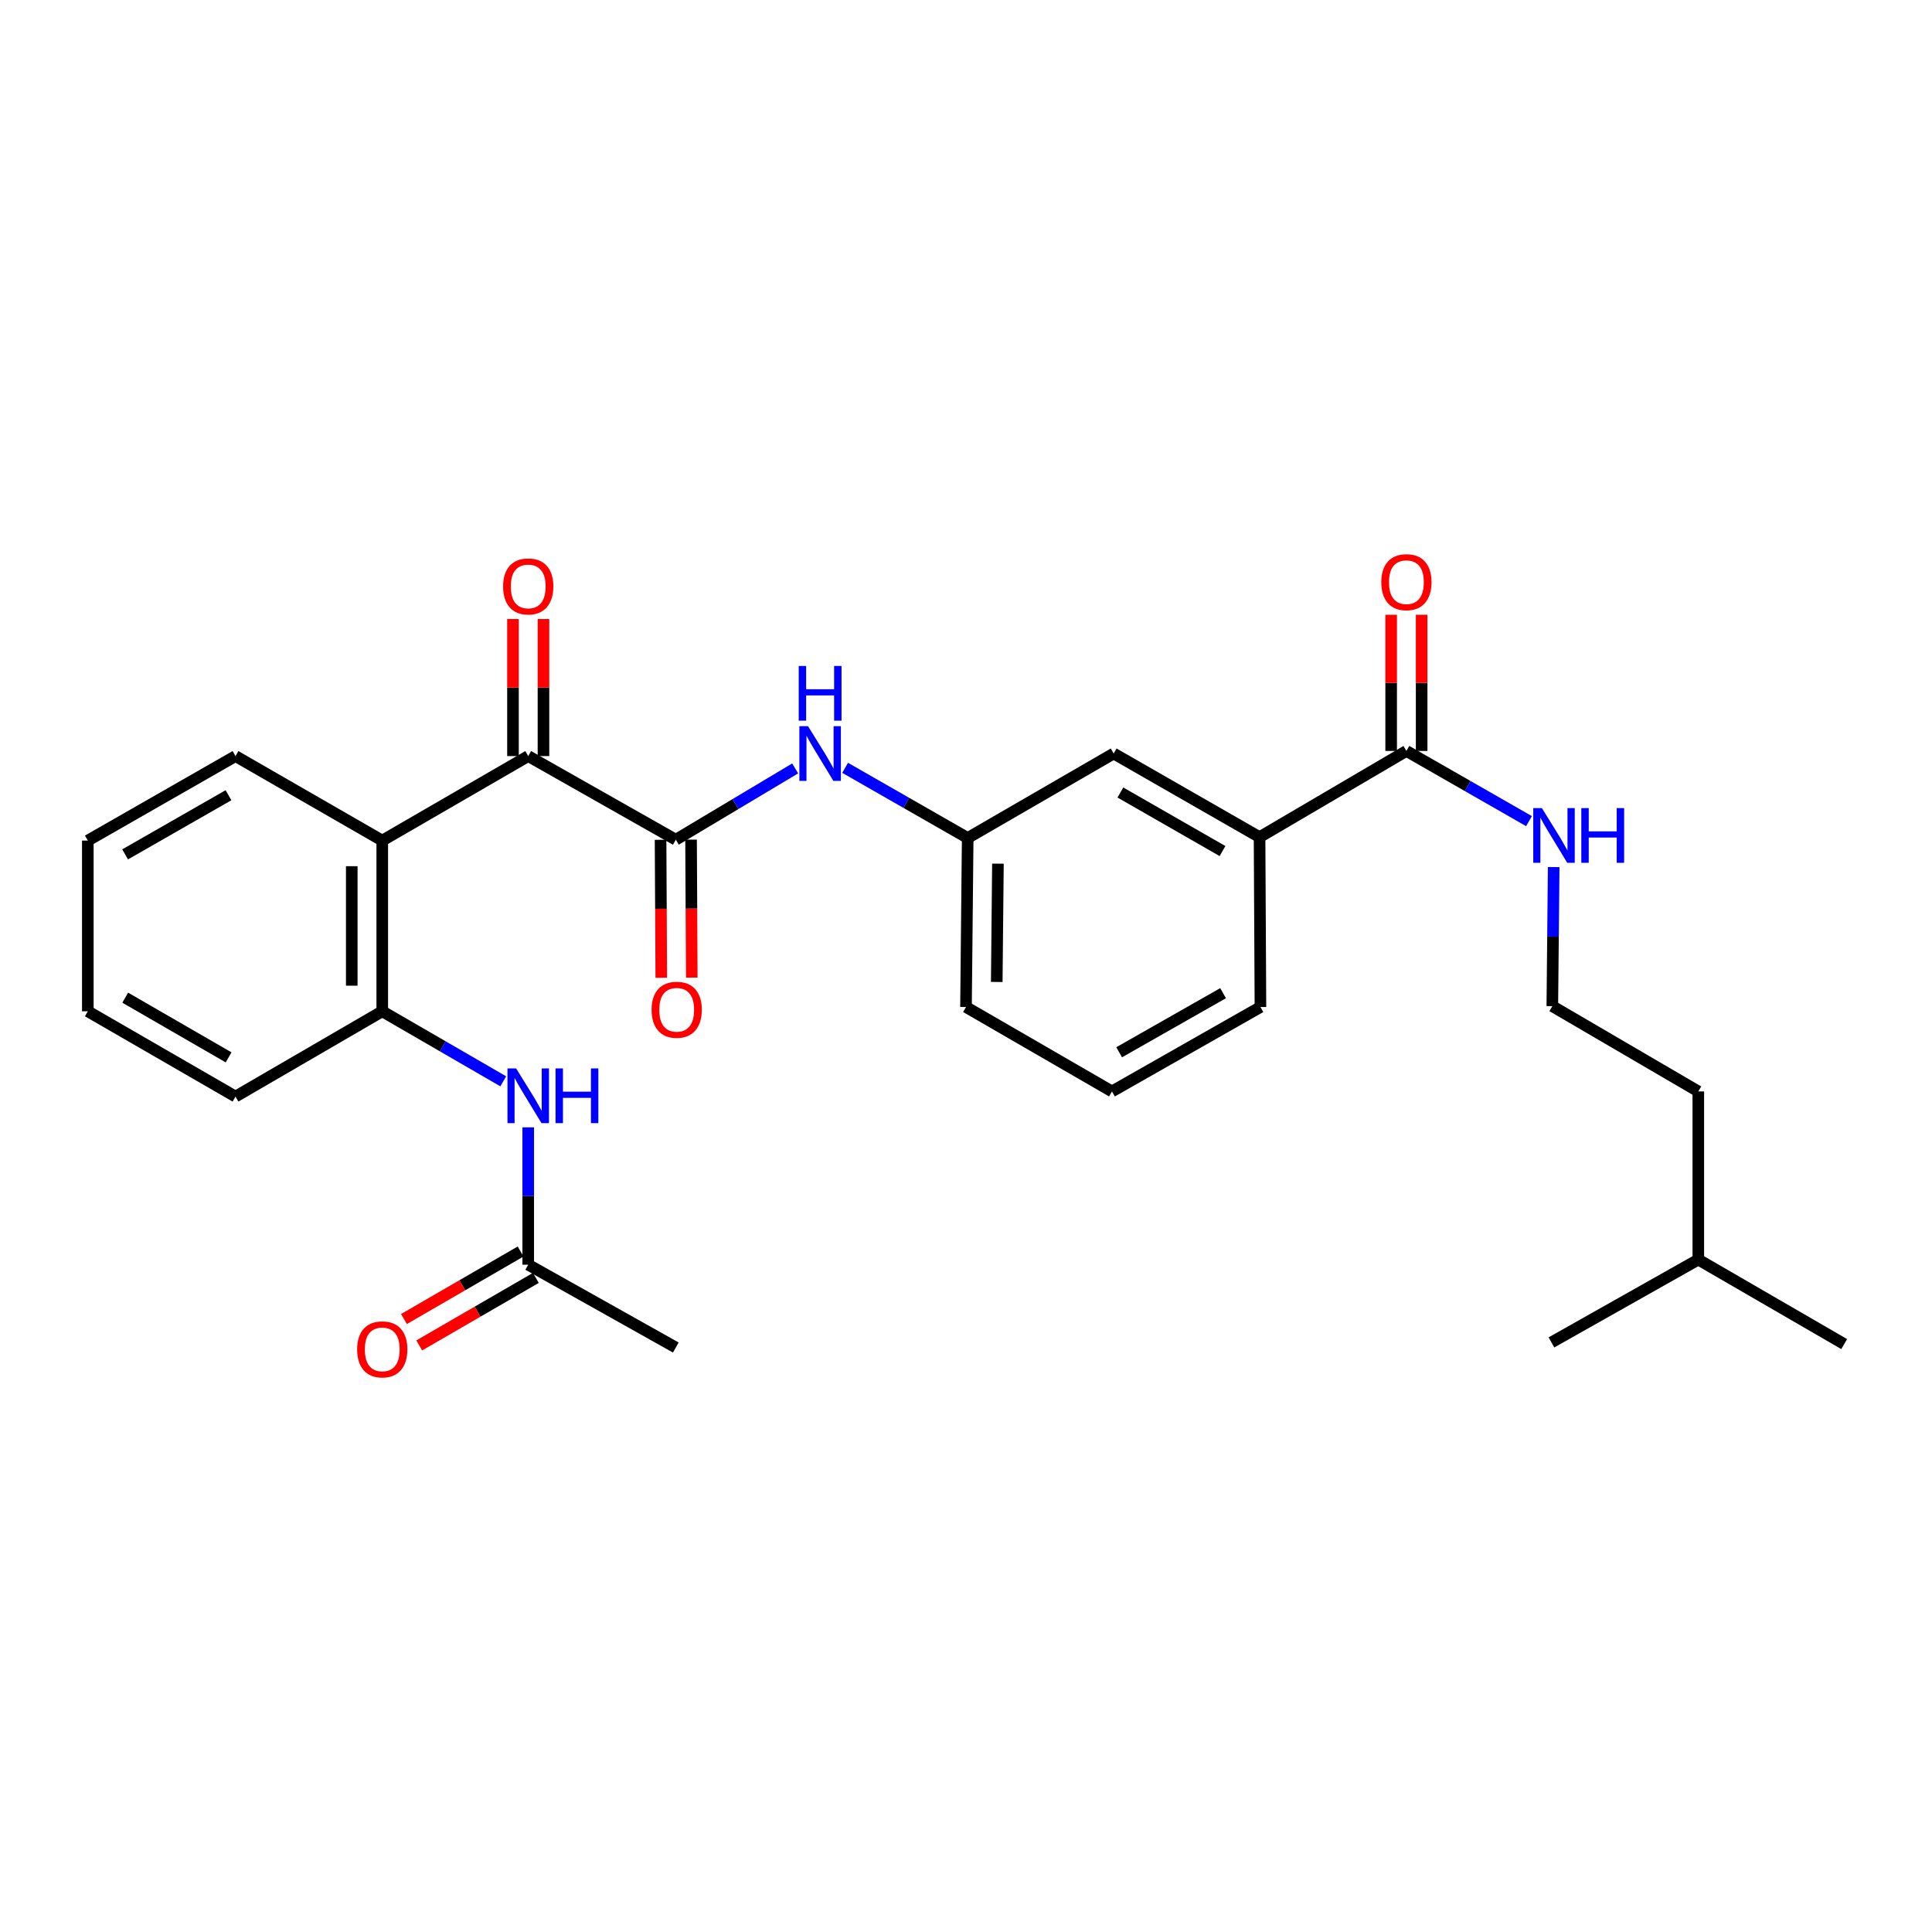 <?xml version='1.0' encoding='iso-8859-1'?>
<svg version='1.1' baseProfile='full'
              xmlns='http://www.w3.org/2000/svg'
                      xmlns:rdkit='http://www.rdkit.org/xml'
                      xmlns:xlink='http://www.w3.org/1999/xlink'
                  xml:space='preserve'
width='1000px' height='1000px' viewBox='0 0 1000 1000'>
<!-- END OF HEADER -->
<rect style='opacity:1.0;fill:#FFFFFF;stroke:none' width='1000' height='1000' x='0' y='0'> </rect>
<path class='bond-0' d='M 349.8,434.631 L 273.407,391.348' style='fill:none;fill-rule:evenodd;stroke:#000000;stroke-width:6px;stroke-linecap:butt;stroke-linejoin:miter;stroke-opacity:1' />
<path class='bond-3' d='M 349.8,434.631 L 380.689,416.18' style='fill:none;fill-rule:evenodd;stroke:#000000;stroke-width:6px;stroke-linecap:butt;stroke-linejoin:miter;stroke-opacity:1' />
<path class='bond-3' d='M 380.689,416.18 L 411.577,397.73' style='fill:none;fill-rule:evenodd;stroke:#0000FF;stroke-width:6px;stroke-linecap:butt;stroke-linejoin:miter;stroke-opacity:1' />
<path class='bond-8' d='M 341.908,434.672 L 342.094,470.383' style='fill:none;fill-rule:evenodd;stroke:#000000;stroke-width:6px;stroke-linecap:butt;stroke-linejoin:miter;stroke-opacity:1' />
<path class='bond-8' d='M 342.094,470.383 L 342.279,506.095' style='fill:none;fill-rule:evenodd;stroke:#FF0000;stroke-width:6px;stroke-linecap:butt;stroke-linejoin:miter;stroke-opacity:1' />
<path class='bond-8' d='M 357.692,434.59 L 357.877,470.301' style='fill:none;fill-rule:evenodd;stroke:#000000;stroke-width:6px;stroke-linecap:butt;stroke-linejoin:miter;stroke-opacity:1' />
<path class='bond-8' d='M 357.877,470.301 L 358.062,506.013' style='fill:none;fill-rule:evenodd;stroke:#FF0000;stroke-width:6px;stroke-linecap:butt;stroke-linejoin:miter;stroke-opacity:1' />
<path class='bond-1' d='M 273.407,391.348 L 197.855,435.087' style='fill:none;fill-rule:evenodd;stroke:#000000;stroke-width:6px;stroke-linecap:butt;stroke-linejoin:miter;stroke-opacity:1' />
<path class='bond-10' d='M 281.299,391.348 L 281.299,355.878' style='fill:none;fill-rule:evenodd;stroke:#000000;stroke-width:6px;stroke-linecap:butt;stroke-linejoin:miter;stroke-opacity:1' />
<path class='bond-10' d='M 281.299,355.878 L 281.299,320.408' style='fill:none;fill-rule:evenodd;stroke:#FF0000;stroke-width:6px;stroke-linecap:butt;stroke-linejoin:miter;stroke-opacity:1' />
<path class='bond-10' d='M 265.515,391.348 L 265.515,355.878' style='fill:none;fill-rule:evenodd;stroke:#000000;stroke-width:6px;stroke-linecap:butt;stroke-linejoin:miter;stroke-opacity:1' />
<path class='bond-10' d='M 265.515,355.878 L 265.515,320.408' style='fill:none;fill-rule:evenodd;stroke:#FF0000;stroke-width:6px;stroke-linecap:butt;stroke-linejoin:miter;stroke-opacity:1' />
<path class='bond-2' d='M 197.855,435.087 L 197.855,523.441' style='fill:none;fill-rule:evenodd;stroke:#000000;stroke-width:6px;stroke-linecap:butt;stroke-linejoin:miter;stroke-opacity:1' />
<path class='bond-2' d='M 182.072,448.34 L 182.072,510.187' style='fill:none;fill-rule:evenodd;stroke:#000000;stroke-width:6px;stroke-linecap:butt;stroke-linejoin:miter;stroke-opacity:1' />
<path class='bond-15' d='M 197.855,435.087 L 121.892,391.348' style='fill:none;fill-rule:evenodd;stroke:#000000;stroke-width:6px;stroke-linecap:butt;stroke-linejoin:miter;stroke-opacity:1' />
<path class='bond-5' d='M 197.855,523.441 L 229.17,541.566' style='fill:none;fill-rule:evenodd;stroke:#000000;stroke-width:6px;stroke-linecap:butt;stroke-linejoin:miter;stroke-opacity:1' />
<path class='bond-5' d='M 229.17,541.566 L 260.484,559.691' style='fill:none;fill-rule:evenodd;stroke:#0000FF;stroke-width:6px;stroke-linecap:butt;stroke-linejoin:miter;stroke-opacity:1' />
<path class='bond-17' d='M 197.855,523.441 L 121.892,567.582' style='fill:none;fill-rule:evenodd;stroke:#000000;stroke-width:6px;stroke-linecap:butt;stroke-linejoin:miter;stroke-opacity:1' />
<path class='bond-9' d='M 437.433,397.424 L 469.155,415.584' style='fill:none;fill-rule:evenodd;stroke:#0000FF;stroke-width:6px;stroke-linecap:butt;stroke-linejoin:miter;stroke-opacity:1' />
<path class='bond-9' d='M 469.155,415.584 L 500.877,433.745' style='fill:none;fill-rule:evenodd;stroke:#000000;stroke-width:6px;stroke-linecap:butt;stroke-linejoin:miter;stroke-opacity:1' />
<path class='bond-4' d='M 727.952,388.691 L 651.945,433.307' style='fill:none;fill-rule:evenodd;stroke:#000000;stroke-width:6px;stroke-linecap:butt;stroke-linejoin:miter;stroke-opacity:1' />
<path class='bond-12' d='M 735.844,388.691 L 735.844,353.443' style='fill:none;fill-rule:evenodd;stroke:#000000;stroke-width:6px;stroke-linecap:butt;stroke-linejoin:miter;stroke-opacity:1' />
<path class='bond-12' d='M 735.844,353.443 L 735.844,318.195' style='fill:none;fill-rule:evenodd;stroke:#FF0000;stroke-width:6px;stroke-linecap:butt;stroke-linejoin:miter;stroke-opacity:1' />
<path class='bond-12' d='M 720.06,388.691 L 720.06,353.443' style='fill:none;fill-rule:evenodd;stroke:#000000;stroke-width:6px;stroke-linecap:butt;stroke-linejoin:miter;stroke-opacity:1' />
<path class='bond-12' d='M 720.06,353.443 L 720.06,318.195' style='fill:none;fill-rule:evenodd;stroke:#FF0000;stroke-width:6px;stroke-linecap:butt;stroke-linejoin:miter;stroke-opacity:1' />
<path class='bond-14' d='M 727.952,388.691 L 759.679,406.856' style='fill:none;fill-rule:evenodd;stroke:#000000;stroke-width:6px;stroke-linecap:butt;stroke-linejoin:miter;stroke-opacity:1' />
<path class='bond-14' d='M 759.679,406.856 L 791.405,425.021' style='fill:none;fill-rule:evenodd;stroke:#0000FF;stroke-width:6px;stroke-linecap:butt;stroke-linejoin:miter;stroke-opacity:1' />
<path class='bond-7' d='M 273.407,583.516 L 273.407,619.064' style='fill:none;fill-rule:evenodd;stroke:#0000FF;stroke-width:6px;stroke-linecap:butt;stroke-linejoin:miter;stroke-opacity:1' />
<path class='bond-7' d='M 273.407,619.064 L 273.407,654.612' style='fill:none;fill-rule:evenodd;stroke:#000000;stroke-width:6px;stroke-linecap:butt;stroke-linejoin:miter;stroke-opacity:1' />
<path class='bond-6' d='M 651.945,433.307 L 576.437,390.015' style='fill:none;fill-rule:evenodd;stroke:#000000;stroke-width:6px;stroke-linecap:butt;stroke-linejoin:miter;stroke-opacity:1' />
<path class='bond-6' d='M 632.768,440.506 L 579.913,410.202' style='fill:none;fill-rule:evenodd;stroke:#000000;stroke-width:6px;stroke-linecap:butt;stroke-linejoin:miter;stroke-opacity:1' />
<path class='bond-28' d='M 651.945,433.307 L 652.401,521.231' style='fill:none;fill-rule:evenodd;stroke:#000000;stroke-width:6px;stroke-linecap:butt;stroke-linejoin:miter;stroke-opacity:1' />
<path class='bond-13' d='M 269.453,647.782 L 239.268,665.257' style='fill:none;fill-rule:evenodd;stroke:#000000;stroke-width:6px;stroke-linecap:butt;stroke-linejoin:miter;stroke-opacity:1' />
<path class='bond-13' d='M 239.268,665.257 L 209.084,682.731' style='fill:none;fill-rule:evenodd;stroke:#FF0000;stroke-width:6px;stroke-linecap:butt;stroke-linejoin:miter;stroke-opacity:1' />
<path class='bond-13' d='M 277.361,661.442 L 247.176,678.917' style='fill:none;fill-rule:evenodd;stroke:#000000;stroke-width:6px;stroke-linecap:butt;stroke-linejoin:miter;stroke-opacity:1' />
<path class='bond-13' d='M 247.176,678.917 L 216.992,696.391' style='fill:none;fill-rule:evenodd;stroke:#FF0000;stroke-width:6px;stroke-linecap:butt;stroke-linejoin:miter;stroke-opacity:1' />
<path class='bond-20' d='M 273.407,654.612 L 349.8,697.474' style='fill:none;fill-rule:evenodd;stroke:#000000;stroke-width:6px;stroke-linecap:butt;stroke-linejoin:miter;stroke-opacity:1' />
<path class='bond-11' d='M 500.877,433.745 L 576.437,390.015' style='fill:none;fill-rule:evenodd;stroke:#000000;stroke-width:6px;stroke-linecap:butt;stroke-linejoin:miter;stroke-opacity:1' />
<path class='bond-21' d='M 500.877,433.745 L 500,521.231' style='fill:none;fill-rule:evenodd;stroke:#000000;stroke-width:6px;stroke-linecap:butt;stroke-linejoin:miter;stroke-opacity:1' />
<path class='bond-21' d='M 516.528,447.026 L 515.914,508.266' style='fill:none;fill-rule:evenodd;stroke:#000000;stroke-width:6px;stroke-linecap:butt;stroke-linejoin:miter;stroke-opacity:1' />
<path class='bond-16' d='M 804.185,448.799 L 803.831,484.791' style='fill:none;fill-rule:evenodd;stroke:#0000FF;stroke-width:6px;stroke-linecap:butt;stroke-linejoin:miter;stroke-opacity:1' />
<path class='bond-16' d='M 803.831,484.791 L 803.478,520.784' style='fill:none;fill-rule:evenodd;stroke:#000000;stroke-width:6px;stroke-linecap:butt;stroke-linejoin:miter;stroke-opacity:1' />
<path class='bond-24' d='M 121.892,391.348 L 45.455,435.087' style='fill:none;fill-rule:evenodd;stroke:#000000;stroke-width:6px;stroke-linecap:butt;stroke-linejoin:miter;stroke-opacity:1' />
<path class='bond-24' d='M 118.265,411.608 L 64.759,442.225' style='fill:none;fill-rule:evenodd;stroke:#000000;stroke-width:6px;stroke-linecap:butt;stroke-linejoin:miter;stroke-opacity:1' />
<path class='bond-22' d='M 803.478,520.784 L 879.038,564.925' style='fill:none;fill-rule:evenodd;stroke:#000000;stroke-width:6px;stroke-linecap:butt;stroke-linejoin:miter;stroke-opacity:1' />
<path class='bond-29' d='M 121.892,567.582 L 45.455,523.441' style='fill:none;fill-rule:evenodd;stroke:#000000;stroke-width:6px;stroke-linecap:butt;stroke-linejoin:miter;stroke-opacity:1' />
<path class='bond-29' d='M 118.319,547.293 L 64.813,516.394' style='fill:none;fill-rule:evenodd;stroke:#000000;stroke-width:6px;stroke-linecap:butt;stroke-linejoin:miter;stroke-opacity:1' />
<path class='bond-18' d='M 652.401,521.231 L 575.552,564.925' style='fill:none;fill-rule:evenodd;stroke:#000000;stroke-width:6px;stroke-linecap:butt;stroke-linejoin:miter;stroke-opacity:1' />
<path class='bond-18' d='M 633.072,514.064 L 579.277,544.65' style='fill:none;fill-rule:evenodd;stroke:#000000;stroke-width:6px;stroke-linecap:butt;stroke-linejoin:miter;stroke-opacity:1' />
<path class='bond-19' d='M 575.552,564.925 L 500,521.231' style='fill:none;fill-rule:evenodd;stroke:#000000;stroke-width:6px;stroke-linecap:butt;stroke-linejoin:miter;stroke-opacity:1' />
<path class='bond-23' d='M 879.038,564.925 L 879.038,651.955' style='fill:none;fill-rule:evenodd;stroke:#000000;stroke-width:6px;stroke-linecap:butt;stroke-linejoin:miter;stroke-opacity:1' />
<path class='bond-25' d='M 879.038,651.955 L 954.545,695.694' style='fill:none;fill-rule:evenodd;stroke:#000000;stroke-width:6px;stroke-linecap:butt;stroke-linejoin:miter;stroke-opacity:1' />
<path class='bond-26' d='M 879.038,651.955 L 803.03,694.826' style='fill:none;fill-rule:evenodd;stroke:#000000;stroke-width:6px;stroke-linecap:butt;stroke-linejoin:miter;stroke-opacity:1' />
<path class='bond-27' d='M 45.455,435.087 L 45.455,523.441' style='fill:none;fill-rule:evenodd;stroke:#000000;stroke-width:6px;stroke-linecap:butt;stroke-linejoin:miter;stroke-opacity:1' />
<path  class='atom-4' d='M 418.232 375.855
L 427.512 390.855
Q 428.432 392.335, 429.912 395.015
Q 431.392 397.695, 431.472 397.855
L 431.472 375.855
L 435.232 375.855
L 435.232 404.175
L 431.352 404.175
L 421.392 387.775
Q 420.232 385.855, 418.992 383.655
Q 417.792 381.455, 417.432 380.775
L 417.432 404.175
L 413.752 404.175
L 413.752 375.855
L 418.232 375.855
' fill='#0000FF'/>
<path  class='atom-4' d='M 413.412 344.703
L 417.252 344.703
L 417.252 356.743
L 431.732 356.743
L 431.732 344.703
L 435.572 344.703
L 435.572 373.023
L 431.732 373.023
L 431.732 359.943
L 417.252 359.943
L 417.252 373.023
L 413.412 373.023
L 413.412 344.703
' fill='#0000FF'/>
<path  class='atom-6' d='M 267.147 553.01
L 276.427 568.01
Q 277.347 569.49, 278.827 572.17
Q 280.307 574.85, 280.387 575.01
L 280.387 553.01
L 284.147 553.01
L 284.147 581.33
L 280.267 581.33
L 270.307 564.93
Q 269.147 563.01, 267.907 560.81
Q 266.707 558.61, 266.347 557.93
L 266.347 581.33
L 262.667 581.33
L 262.667 553.01
L 267.147 553.01
' fill='#0000FF'/>
<path  class='atom-6' d='M 287.547 553.01
L 291.387 553.01
L 291.387 565.05
L 305.867 565.05
L 305.867 553.01
L 309.707 553.01
L 309.707 581.33
L 305.867 581.33
L 305.867 568.25
L 291.387 568.25
L 291.387 581.33
L 287.547 581.33
L 287.547 553.01
' fill='#0000FF'/>
<path  class='atom-9' d='M 337.256 522.652
Q 337.256 515.852, 340.616 512.052
Q 343.976 508.252, 350.256 508.252
Q 356.536 508.252, 359.896 512.052
Q 363.256 515.852, 363.256 522.652
Q 363.256 529.532, 359.856 533.452
Q 356.456 537.332, 350.256 537.332
Q 344.016 537.332, 340.616 533.452
Q 337.256 529.572, 337.256 522.652
M 350.256 534.132
Q 354.576 534.132, 356.896 531.252
Q 359.256 528.332, 359.256 522.652
Q 359.256 517.092, 356.896 514.292
Q 354.576 511.452, 350.256 511.452
Q 345.936 511.452, 343.576 514.252
Q 341.256 517.052, 341.256 522.652
Q 341.256 528.372, 343.576 531.252
Q 345.936 534.132, 350.256 534.132
' fill='#FF0000'/>
<path  class='atom-11' d='M 260.407 303.53
Q 260.407 296.73, 263.767 292.93
Q 267.127 289.13, 273.407 289.13
Q 279.687 289.13, 283.047 292.93
Q 286.407 296.73, 286.407 303.53
Q 286.407 310.41, 283.007 314.33
Q 279.607 318.21, 273.407 318.21
Q 267.167 318.21, 263.767 314.33
Q 260.407 310.45, 260.407 303.53
M 273.407 315.01
Q 277.727 315.01, 280.047 312.13
Q 282.407 309.21, 282.407 303.53
Q 282.407 297.97, 280.047 295.17
Q 277.727 292.33, 273.407 292.33
Q 269.087 292.33, 266.727 295.13
Q 264.407 297.93, 264.407 303.53
Q 264.407 309.25, 266.727 312.13
Q 269.087 315.01, 273.407 315.01
' fill='#FF0000'/>
<path  class='atom-13' d='M 714.952 301.329
Q 714.952 294.529, 718.312 290.729
Q 721.672 286.929, 727.952 286.929
Q 734.232 286.929, 737.592 290.729
Q 740.952 294.529, 740.952 301.329
Q 740.952 308.209, 737.552 312.129
Q 734.152 316.009, 727.952 316.009
Q 721.712 316.009, 718.312 312.129
Q 714.952 308.249, 714.952 301.329
M 727.952 312.809
Q 732.272 312.809, 734.592 309.929
Q 736.952 307.009, 736.952 301.329
Q 736.952 295.769, 734.592 292.969
Q 732.272 290.129, 727.952 290.129
Q 723.632 290.129, 721.272 292.929
Q 718.952 295.729, 718.952 301.329
Q 718.952 307.049, 721.272 309.929
Q 723.632 312.809, 727.952 312.809
' fill='#FF0000'/>
<path  class='atom-14' d='M 184.855 698.431
Q 184.855 691.631, 188.215 687.831
Q 191.575 684.031, 197.855 684.031
Q 204.135 684.031, 207.495 687.831
Q 210.855 691.631, 210.855 698.431
Q 210.855 705.311, 207.455 709.231
Q 204.055 713.111, 197.855 713.111
Q 191.615 713.111, 188.215 709.231
Q 184.855 705.351, 184.855 698.431
M 197.855 709.911
Q 202.175 709.911, 204.495 707.031
Q 206.855 704.111, 206.855 698.431
Q 206.855 692.871, 204.495 690.071
Q 202.175 687.231, 197.855 687.231
Q 193.535 687.231, 191.175 690.031
Q 188.855 692.831, 188.855 698.431
Q 188.855 704.151, 191.175 707.031
Q 193.535 709.911, 197.855 709.911
' fill='#FF0000'/>
<path  class='atom-15' d='M 798.086 418.27
L 807.366 433.27
Q 808.286 434.75, 809.766 437.43
Q 811.246 440.11, 811.326 440.27
L 811.326 418.27
L 815.086 418.27
L 815.086 446.59
L 811.206 446.59
L 801.246 430.19
Q 800.086 428.27, 798.846 426.07
Q 797.646 423.87, 797.286 423.19
L 797.286 446.59
L 793.606 446.59
L 793.606 418.27
L 798.086 418.27
' fill='#0000FF'/>
<path  class='atom-15' d='M 818.486 418.27
L 822.326 418.27
L 822.326 430.31
L 836.806 430.31
L 836.806 418.27
L 840.646 418.27
L 840.646 446.59
L 836.806 446.59
L 836.806 433.51
L 822.326 433.51
L 822.326 446.59
L 818.486 446.59
L 818.486 418.27
' fill='#0000FF'/>
</svg>
